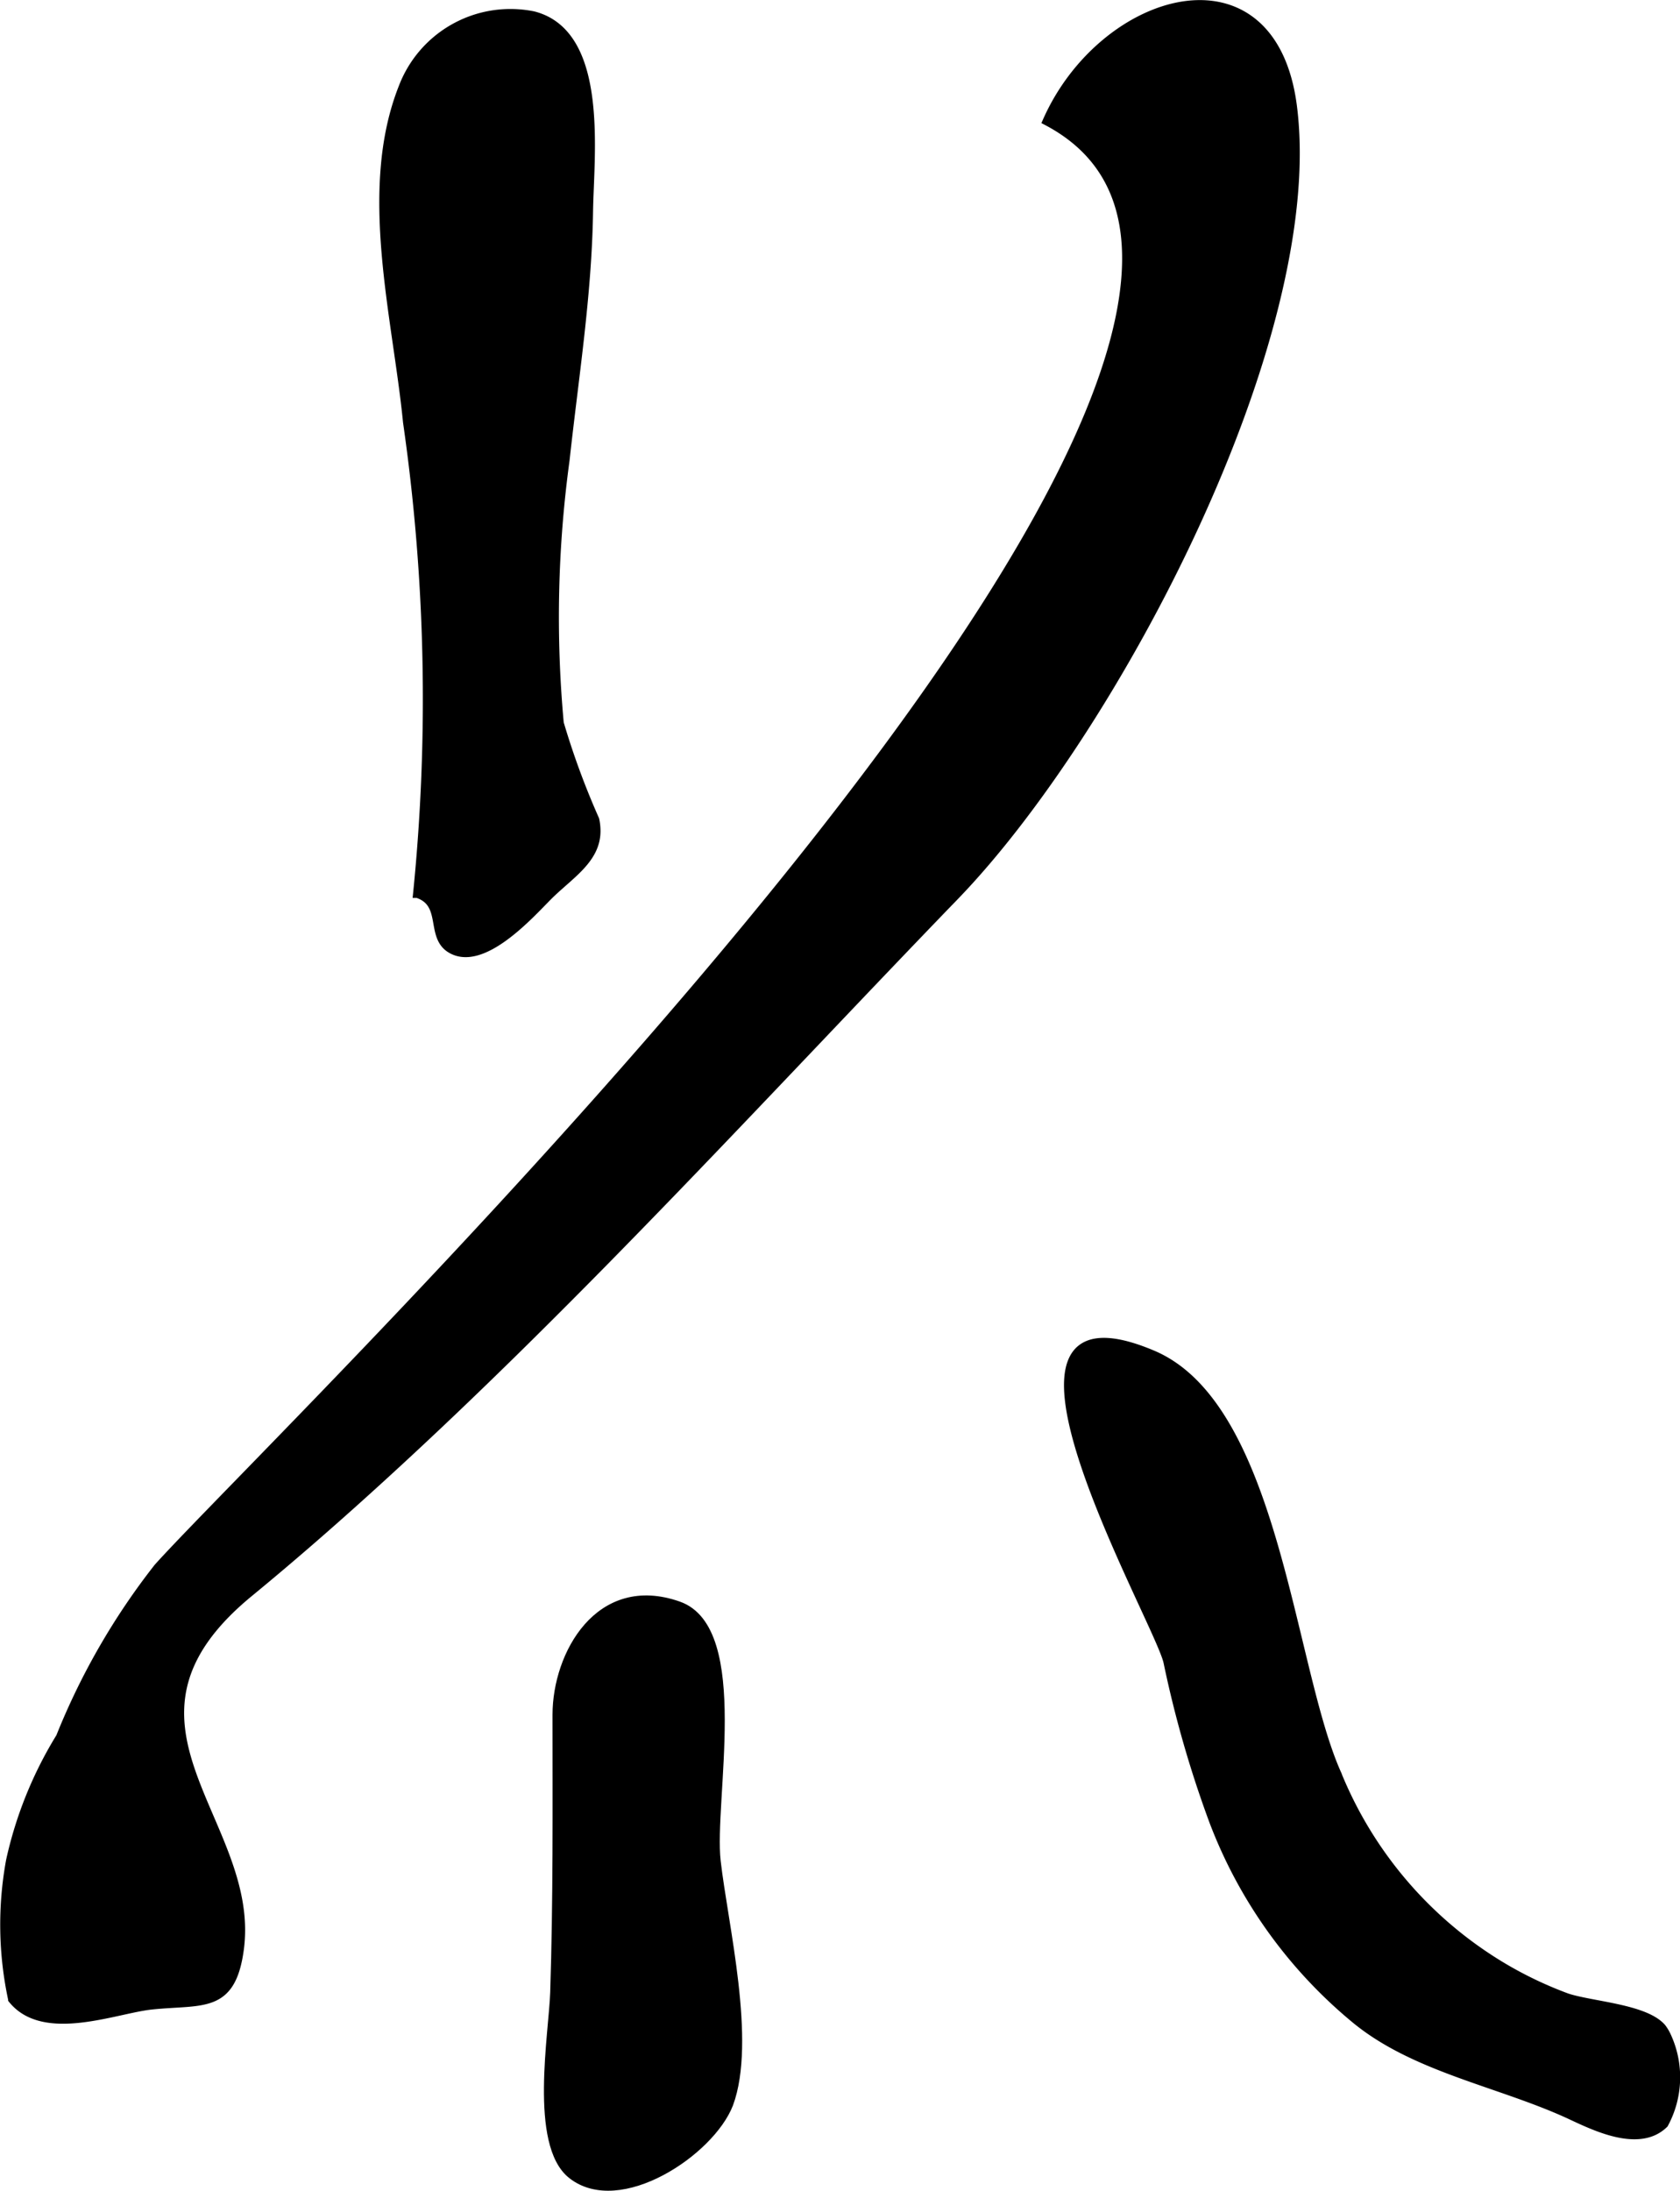 <?xml version="1.0" encoding="UTF-8"?>
<svg xmlns="http://www.w3.org/2000/svg"
     version="1.1"
     width="10.485mm"
     height="13.671mm"
     viewBox="0 0 29.722 38.752">
   <defs>
      <style type="text/css"><![CDATA[
      .a {
        stroke: #000;
        stroke-miterlimit: 10;
        stroke-width: 0.15px;
        fill-rule: evenodd;
      }
    ]]></style>
   </defs>
   <path class="a"
         d="M10.548,14.661c.025.534-.473.811-.857,1.197-.318.32-1.158,1.263-1.716.926-.375-.226-.076-.807-.592-.976a34.37,34.37,0,0,0-.178-8.342c-.184-1.869-.799-4.106-.077-5.924A2.037,2.037,0,0,1,9.435.274c1.266.323.996,2.465.982,3.47-.022,1.471-.256,2.932-.415,4.392a20.521,20.521,0,0,0-.103,4.656,13.911,13.911,0,0,0,.628,1.706A.918.918,0,0,1,10.548,14.661Z"/>
   <path class="a"
         d="M29.487,36.012a1.733,1.733,0,0,1-.046,1.558c-.443.435-1.23.044-1.672-.162-1.234-.569-2.731-.821-3.782-1.683a8.408,8.408,0,0,1-2.518-3.508,19.626,19.626,0,0,1-.811-2.821c-.171-.751-3.691-6.881-.269-5.436,2.176.919,2.426,5.533,3.263,7.409a7.077,7.077,0,0,0,2.935,3.425,6.896,6.896,0,0,0,1.135.541c.435.144,1.383.189,1.68.535A.795.795,0,0,1,29.487,36.012Z"/>
   <path class="a"
         d="M12.897,37.217c-.329.847-1.94,1.92-2.782,1.25-.68-.54-.329-2.504-.306-3.222.053-1.65.041-3.255.041-4.914,0-1.062.75-2.425,2.154-1.929,1.208.426.55,3.451.671,4.52C12.803,34.05,13.308,36.105,12.897,37.217Z"/>
   <path class="a"
         d="M6.785,26.105c-.786.719-1.579,1.413-2.383,2.074-2.794,2.301.129,4.029-.161,6.286-.141,1.091-.658.912-1.561,1.007-.636.066-1.901.589-2.461-.106a6.29,6.29,0,0,1-.037-2.454,7.05,7.05,0,0,1,.883-2.184,12.222,12.222,0,0,1,1.73-3.001c2.26-2.515,22.582-21.982,15.726-25.584.99-2.242,3.987-3.123,4.35-.255.518,4.104-3.175,11.062-5.977,13.961C13.652,19.201,10.302,22.892,6.785,26.105Z"/>
</svg>
